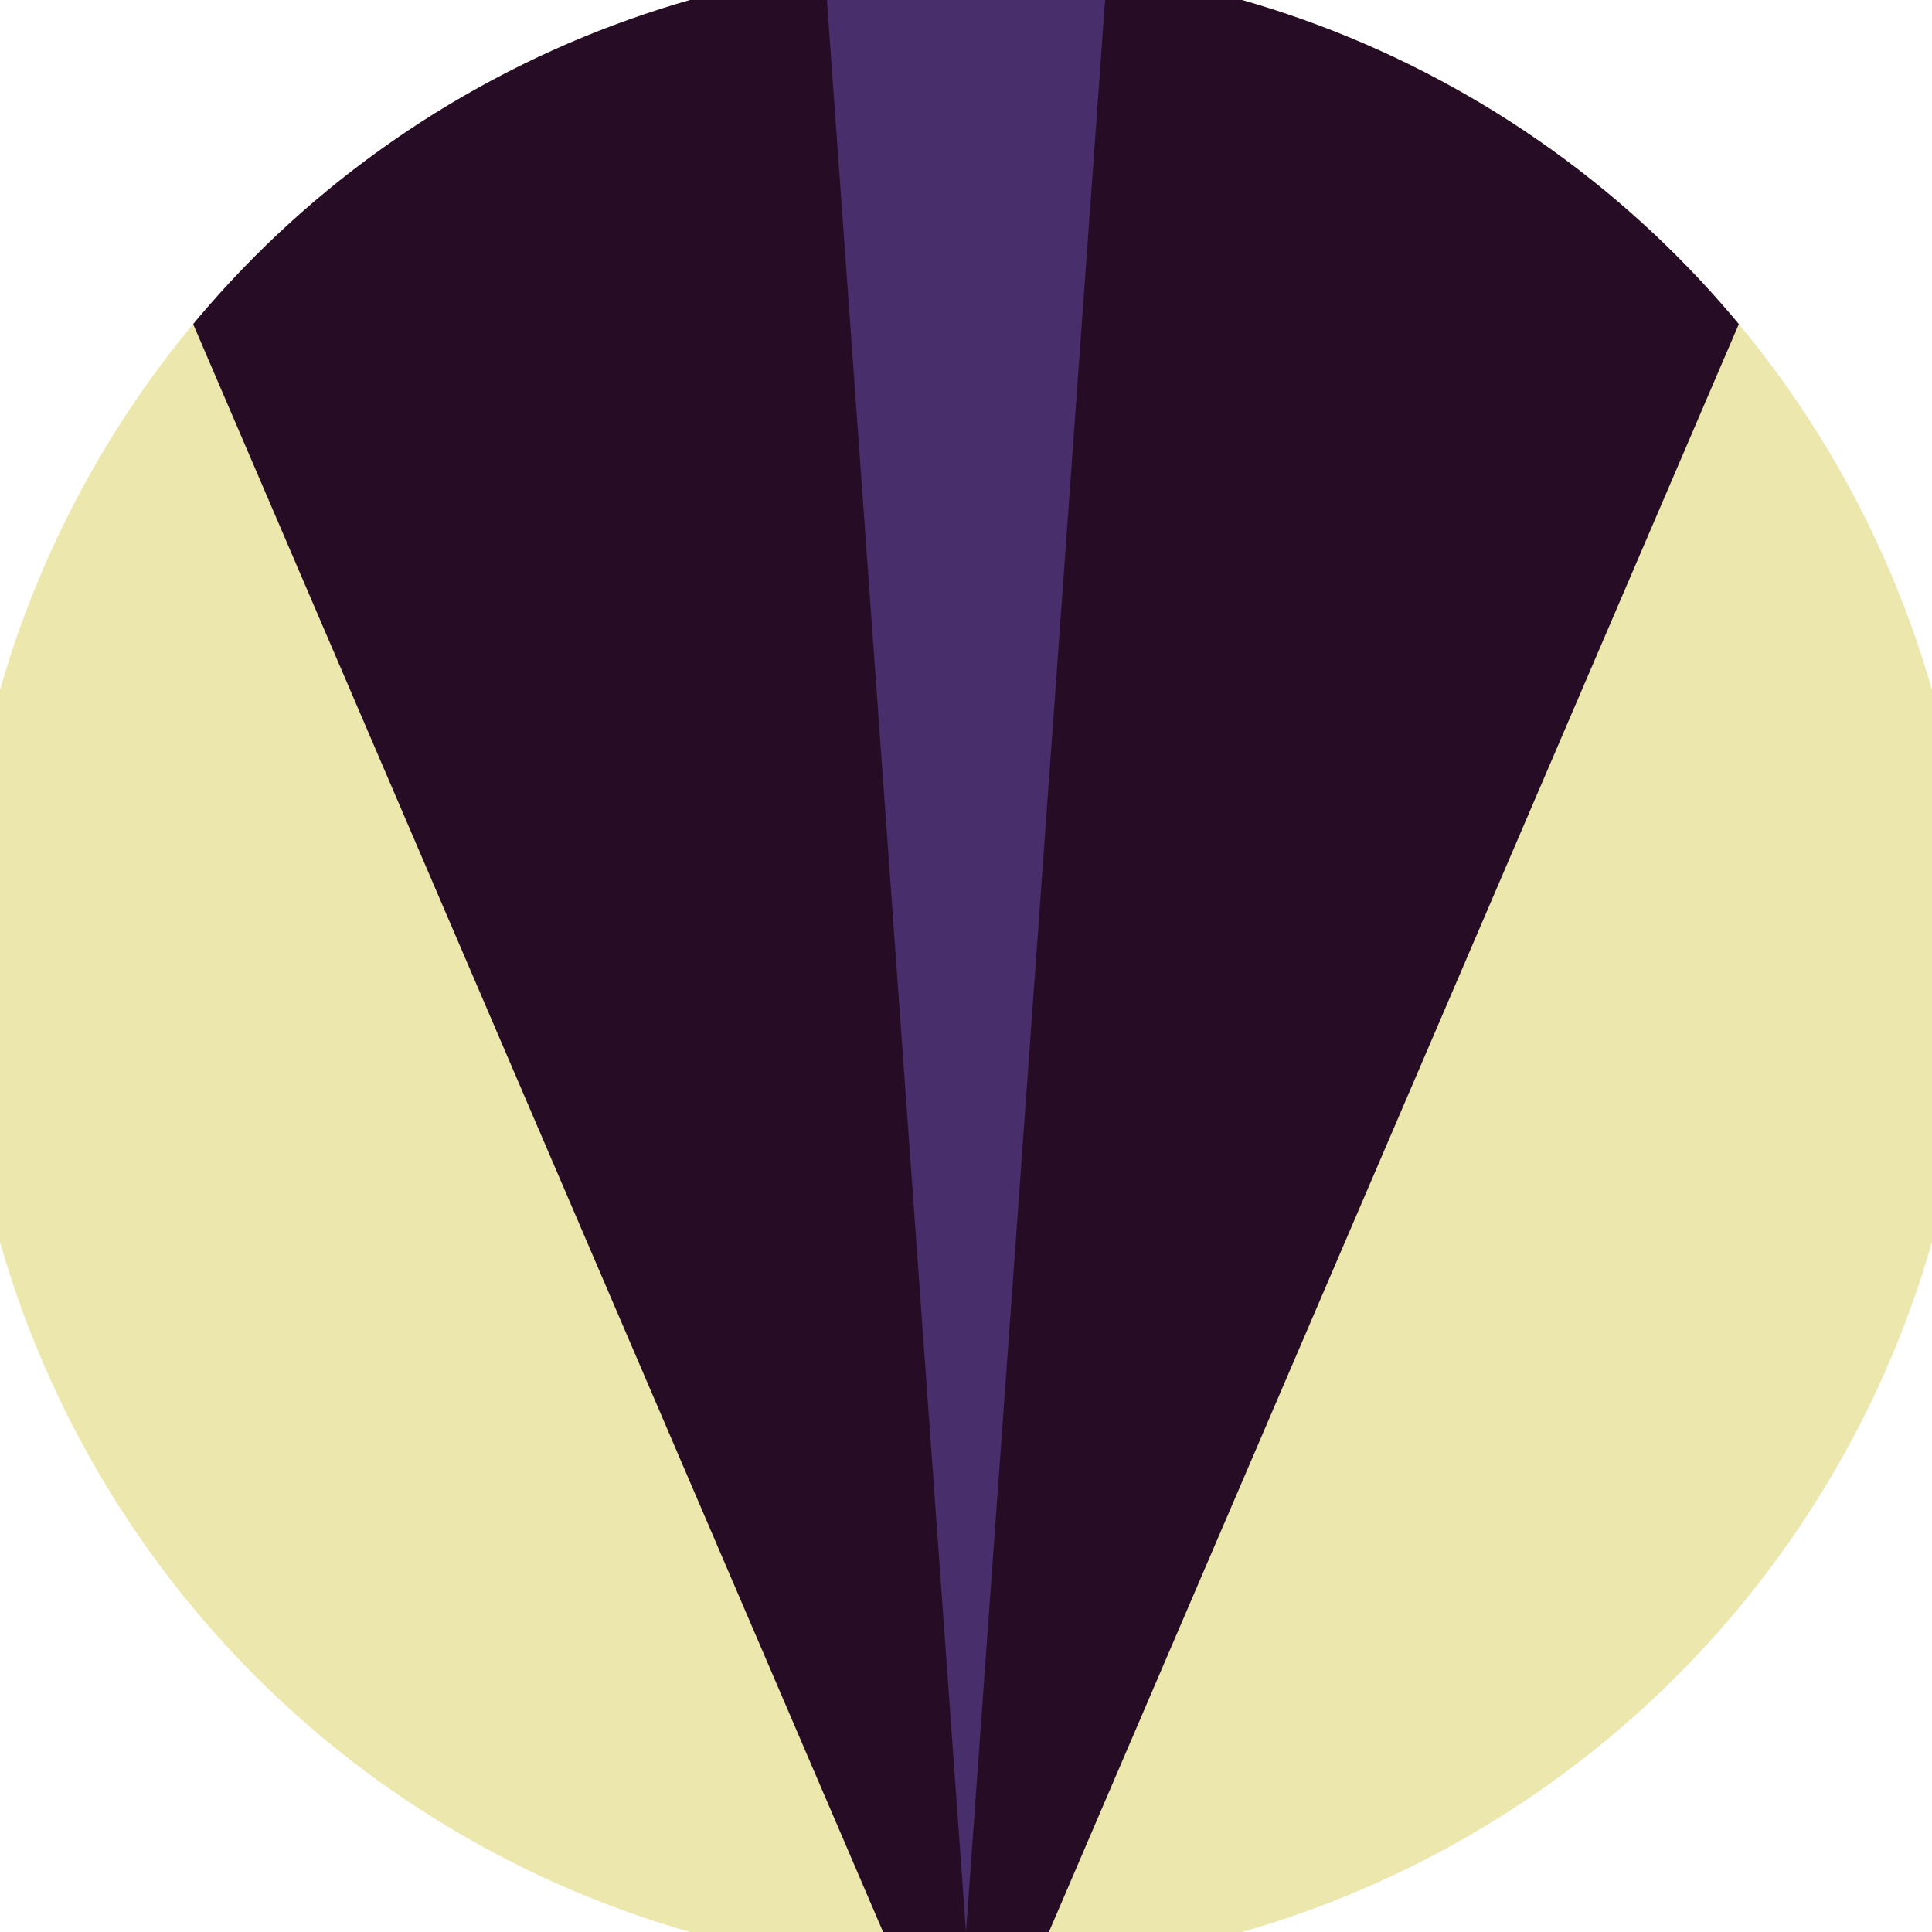 <svg xmlns="http://www.w3.org/2000/svg" width="128" height="128" viewBox="0 0 100 100" shape-rendering="geometricPrecision">
                            <defs>
                                <clipPath id="clip">
                                    <circle cx="50" cy="50" r="52" />
                                    <!--<rect x="0" y="0" width="100" height="100"/>-->
                                </clipPath>
                            </defs>
                            <g transform="rotate(180 50 50)">
                            <rect x="0" y="0" width="100" height="100" fill="#ebe7ad" clip-path="url(#clip)"/><path d="M 50 -10 L 2.8 100 H 97.2 Z" fill="#260d25" clip-path="url(#clip)"/><path d="M 50 0 L 42.8 100 H 57.2 Z" fill="#482e6b" clip-path="url(#clip)"/></g></svg>